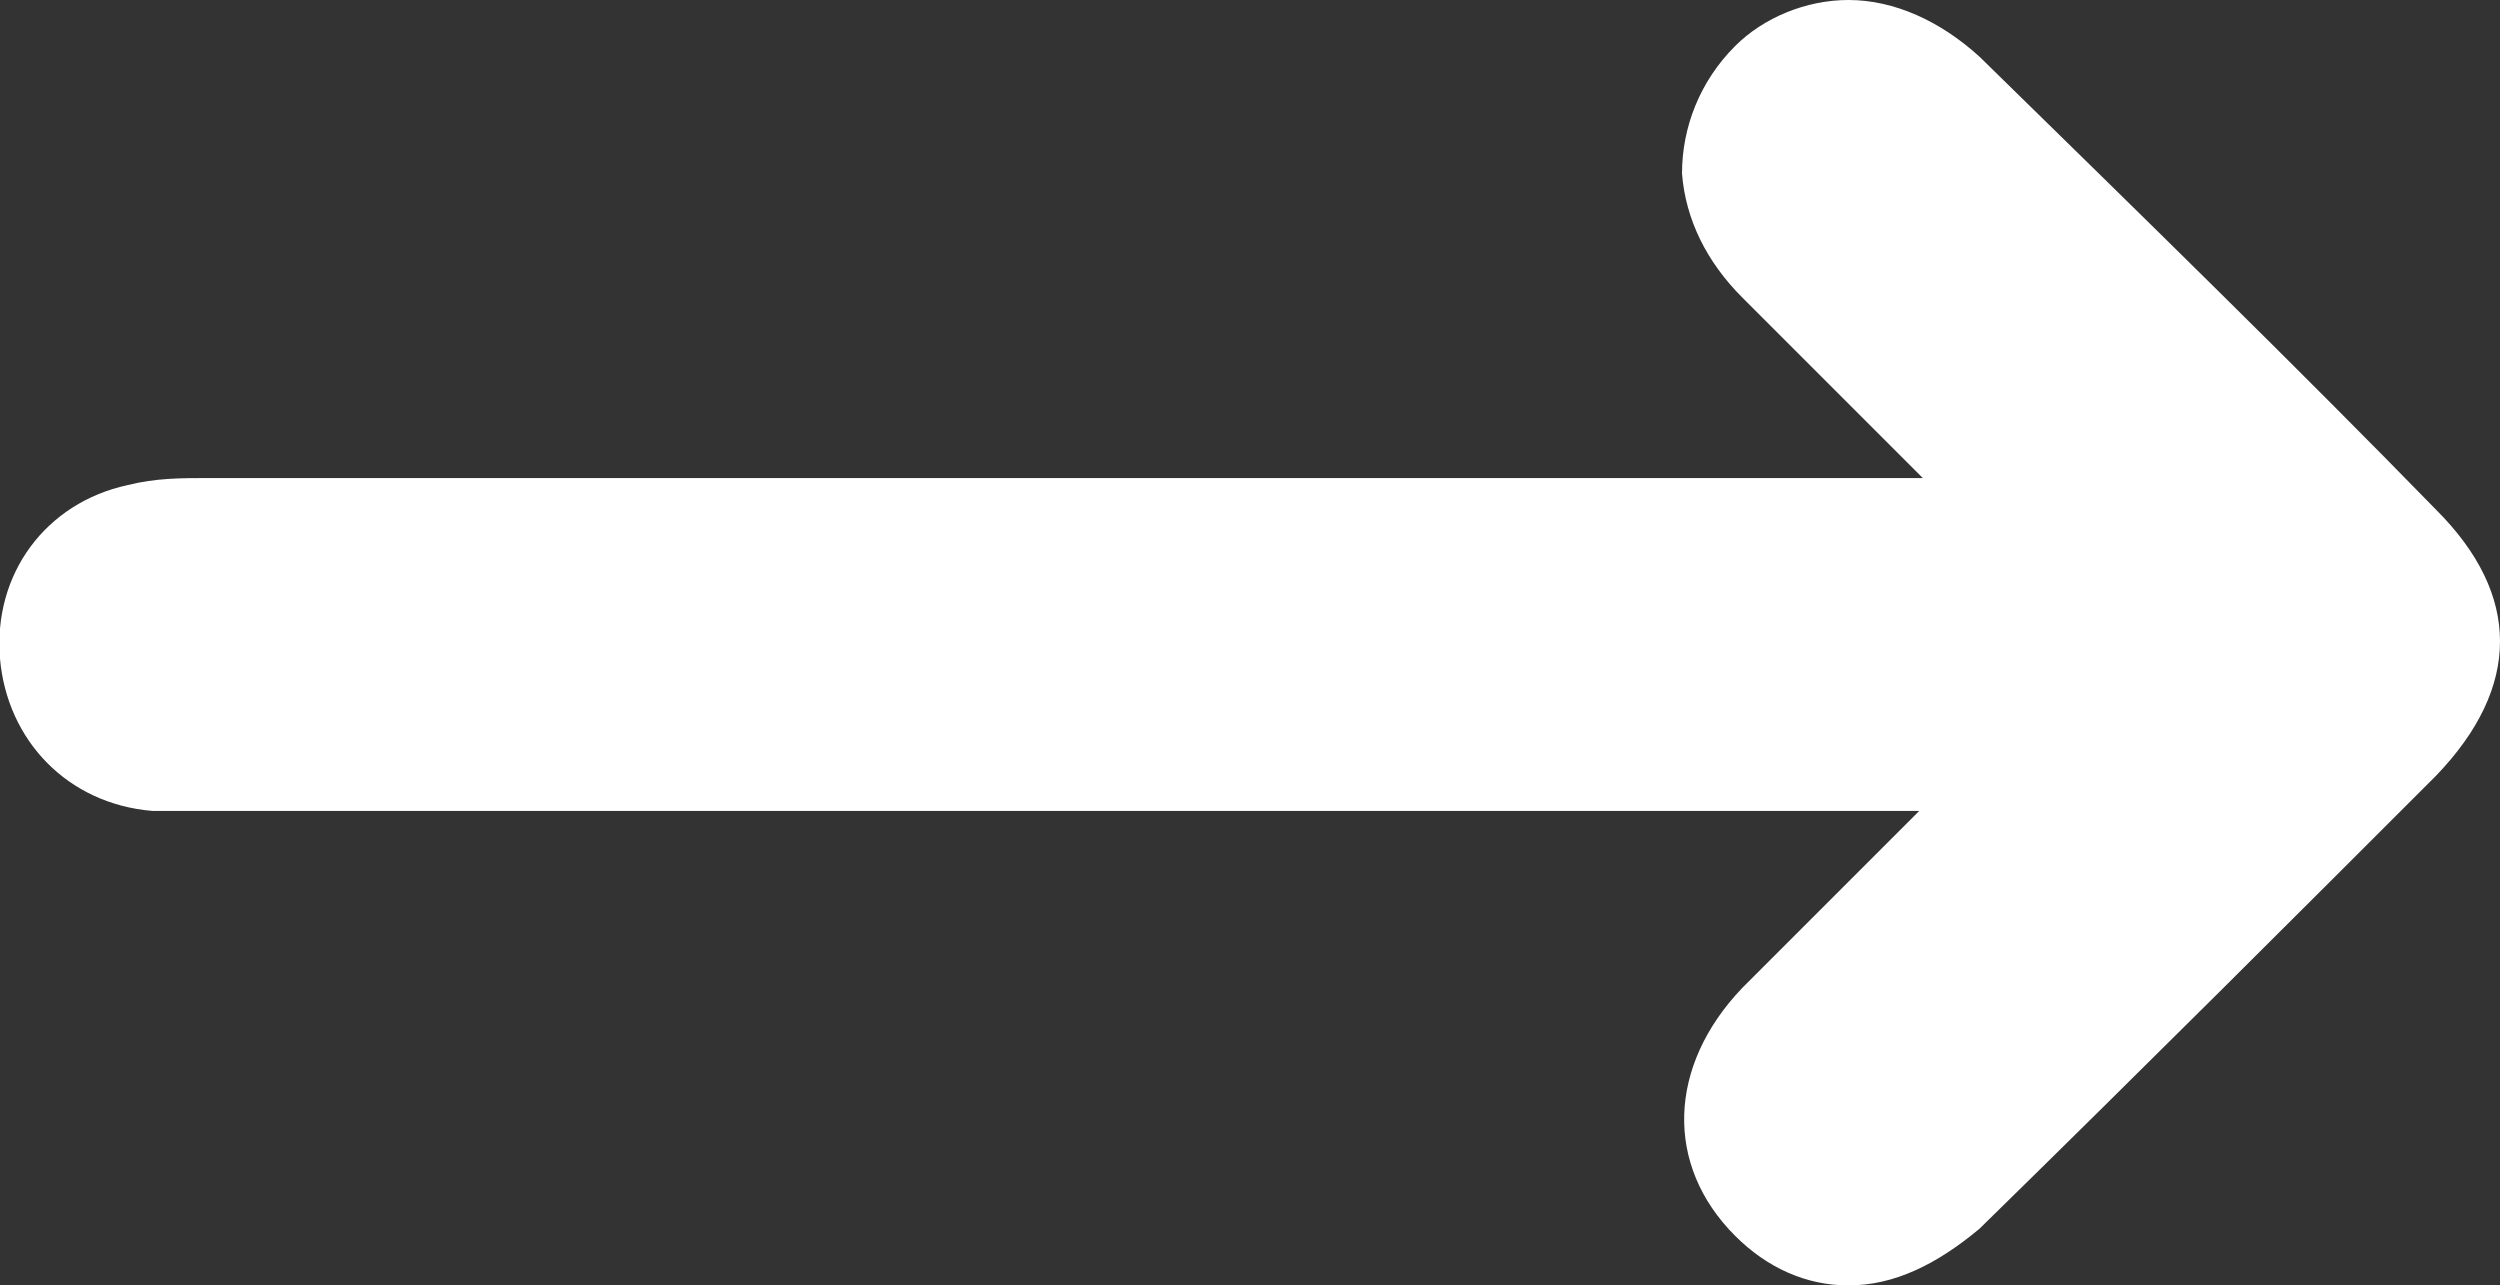 <?xml version="1.0" encoding="utf-8"?>
<!-- Generator: Adobe Illustrator 24.2.3, SVG Export Plug-In . SVG Version: 6.00 Build 0)  -->
<svg version="1.1" id="Livello_1" xmlns="http://www.w3.org/2000/svg" xmlns:xlink="http://www.w3.org/1999/xlink" x="0px" y="0px"
	 viewBox="0 0 70.6 36.3" style="enable-background:new 0 0 70.6 36.3;" xml:space="preserve">
<rect x="0" y="0" width="70.6" height="36.3" fill="#333333" stroke="none"/>
<style type="text/css">
	.st0{fill:#FFFFFF;}
</style>
<g id="_x38_l6k0e_1_">
	<g>
		<path class="st0" d="M52.2,36.3c-1.2,0-2.3-0.5-3.2-1.4c-2-2-1.9-4.8,0.2-7c1.4-1.4,2.7-2.7,4.1-4.1c0.3-0.3,0.6-0.6,0.9-0.9
			c-12.4,0-24.9,0-37.3,0l-11.6,0c-0.3,0-0.7,0-1,0c-2.4-0.2-4.1-2-4.3-4.3c-0.2-2.4,1.3-4.4,3.6-4.9c0.8-0.2,1.5-0.2,2.3-0.2
			l48.4,0c-0.3-0.3-0.7-0.7-1-1c-1.4-1.4-2.7-2.7-4.1-4.1c-1-1-1.6-2.2-1.7-3.5C47.5,3.6,48,2.3,49,1.3C49.8,0.5,51,0,52.2,0
			c1.3,0,2.6,0.6,3.7,1.6c4.7,4.6,9,8.8,12.9,12.8c2.4,2.4,2.4,5,0,7.5c-3.9,3.9-8.1,8.1-12.9,12.8C54.7,35.7,53.5,36.3,52.2,36.3z"
			/>
		<path class="st0" d="M58.7,15.4c-0.1-0.7-0.6-0.9-0.9-1.3c-2.4-2.4-4.8-4.8-7.2-7.2c-1.4-1.4-1.4-3-0.2-4.2c1.1-1.1,2.7-1,4.1,0.3
			c4.3,4.2,8.6,8.5,12.9,12.8c1.6,1.6,1.6,3,0,4.6c-4.3,4.3-8.6,8.5-12.9,12.8c-1.4,1.3-2.9,1.4-4.1,0.3c-1.2-1.2-1.1-2.8,0.2-4.2
			c2.4-2.4,4.8-4.8,7.2-7.2c0.3-0.3,0.8-0.6,0.9-1.1c-0.6-0.3-1.2-0.1-1.7-0.1c-17,0-33.9,0-50.9,0c-0.5,0-1.1,0-1.6,0
			c-1.4-0.1-2.4-1.1-2.5-2.5c-0.1-1.4,0.7-2.5,2.1-2.8c0.7-0.2,1.4-0.1,2.1-0.1c17,0,34,0,51,0C57.6,15.4,58.2,15.4,58.7,15.4z"/>
	</g>
</g>
</svg>
